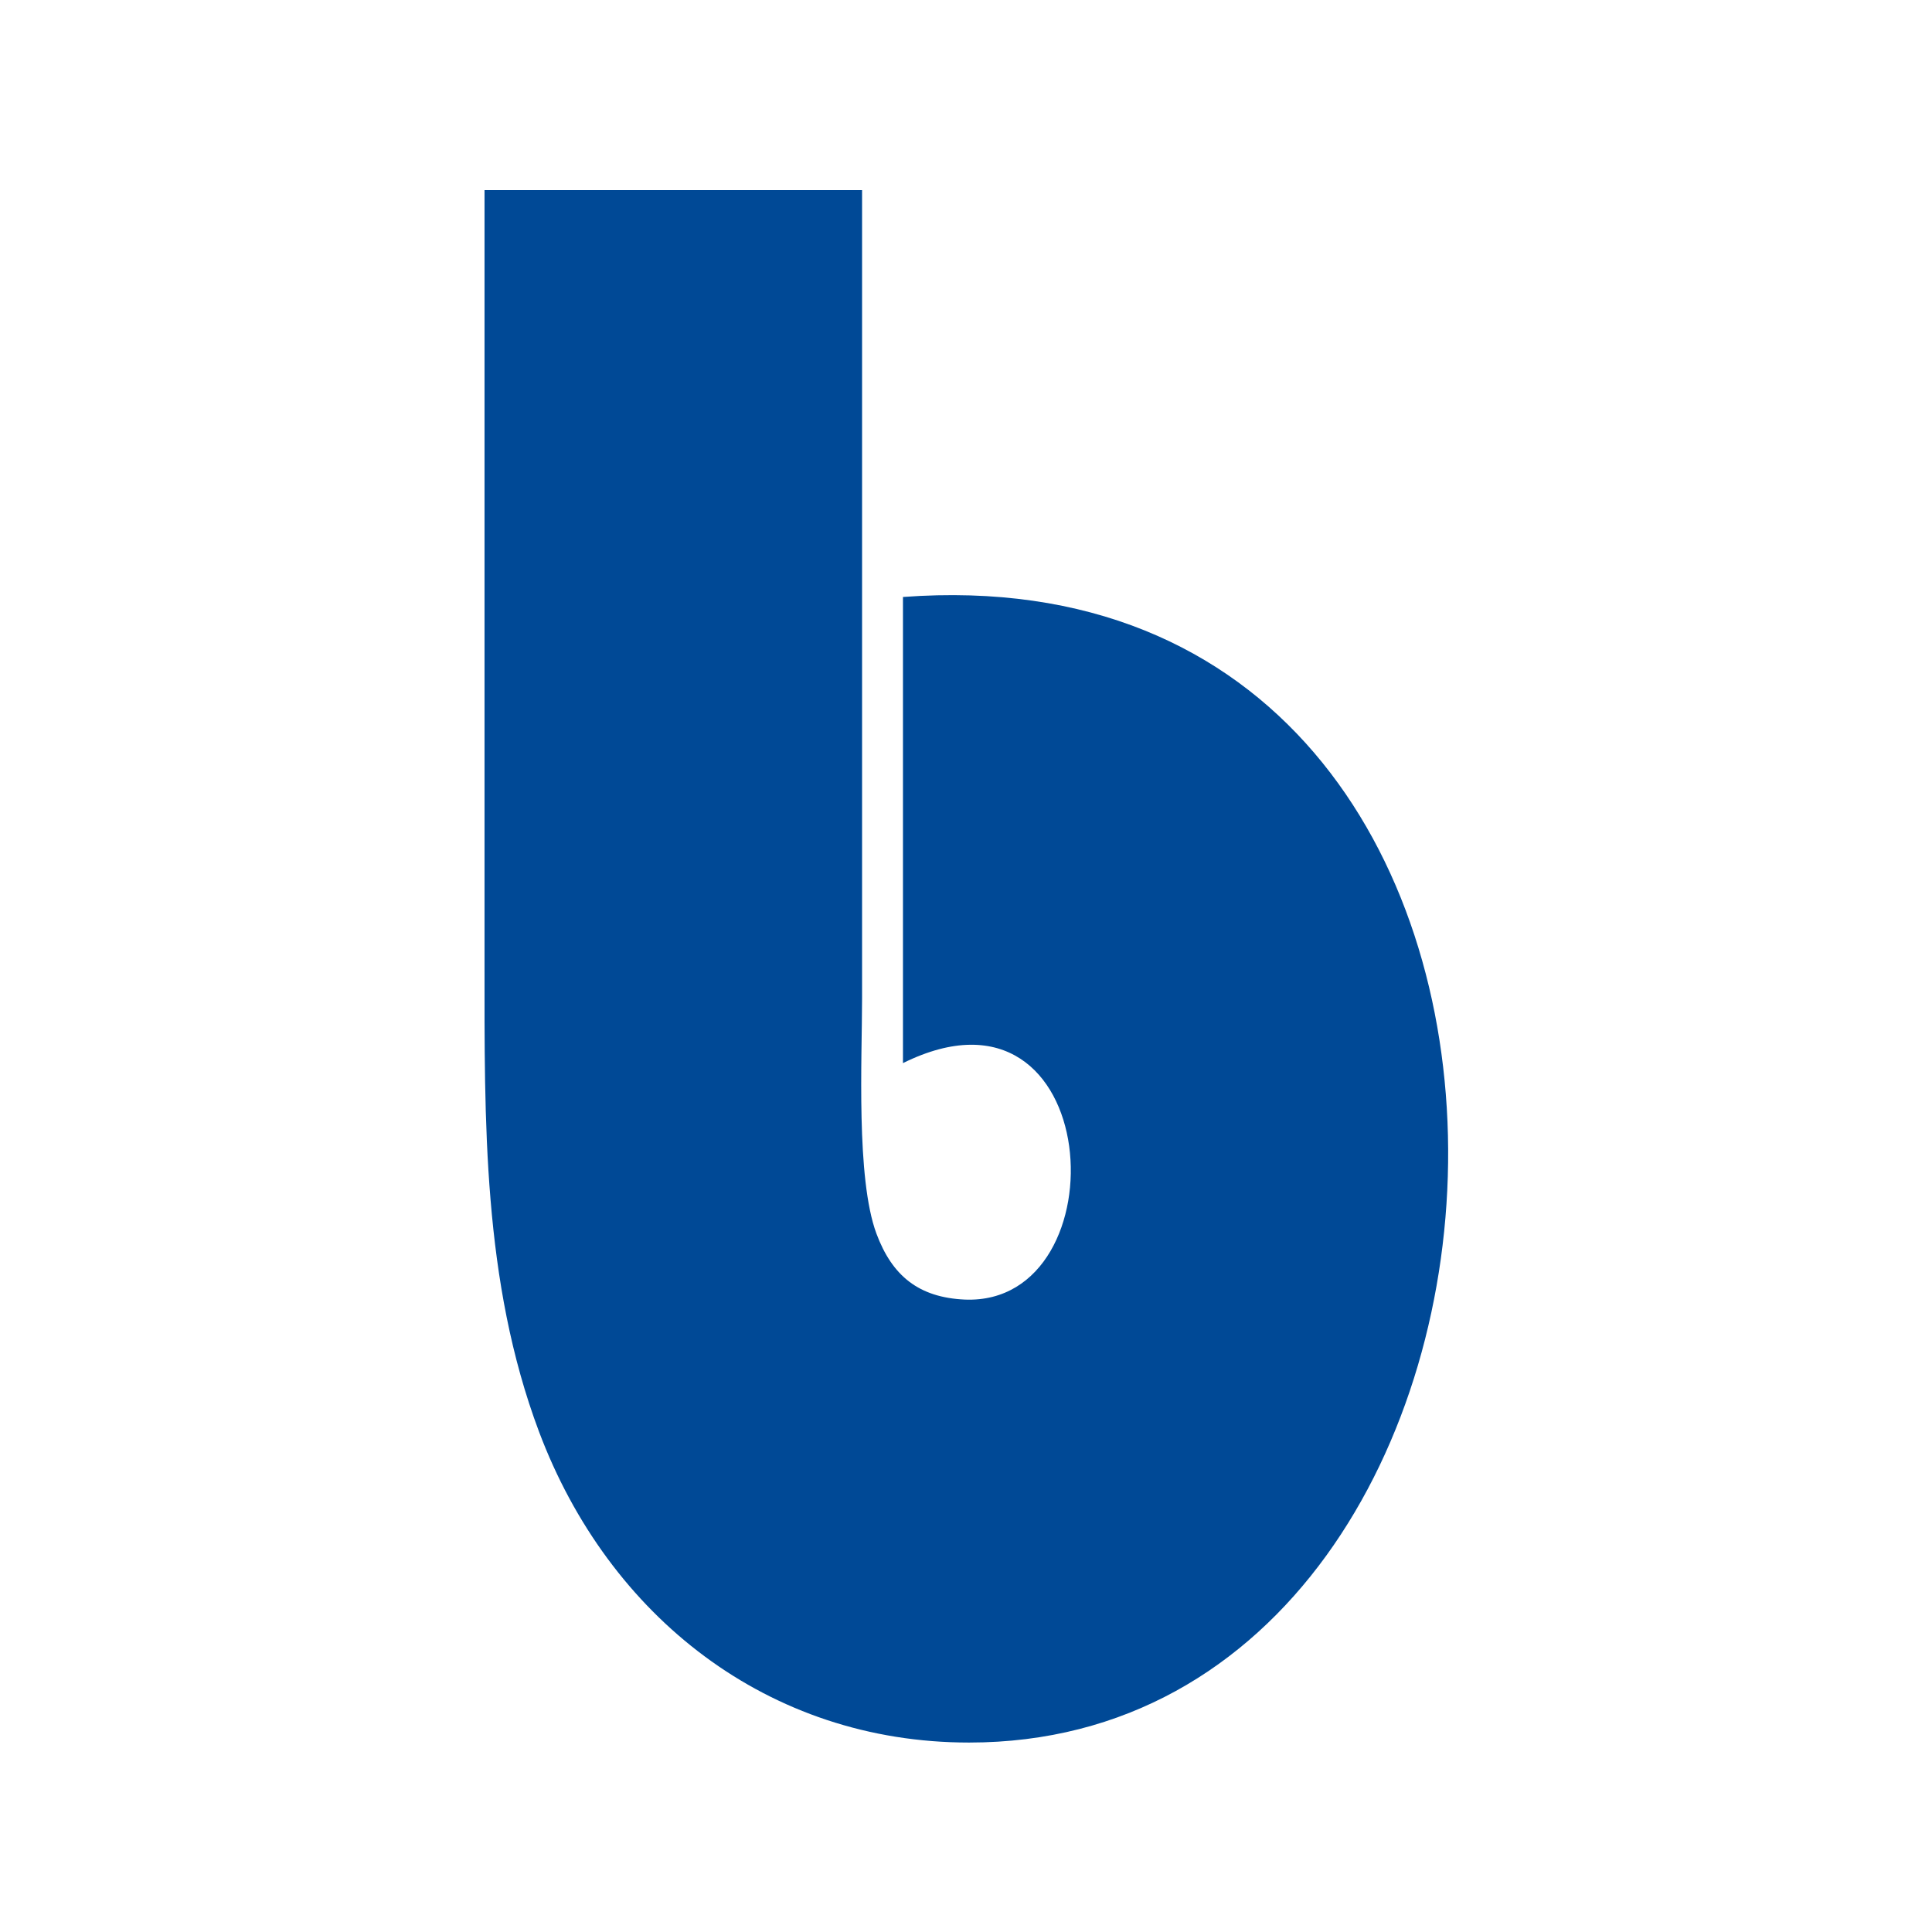 <?xml version="1.0" encoding="UTF-8"?>
<svg id="Ebene_1" xmlns="http://www.w3.org/2000/svg" version="1.1" viewBox="0 0 283.5 283.5">
  <!-- Generator: Adobe Illustrator 29.8.1, SVG Export Plug-In . SVG Version: 2.1.1 Build 2)  -->
  <defs>
    <style>
      .st0 {
        fill: #a2abd5;
      }

      .st1 {
        fill: #004996;
      }

      .st2 {
        fill: #1d1d1b;
      }

      .st3 {
        fill: #fff;
      }
    </style>
  </defs>
  <rect class="st3" x="0" y="-.1" width="283.5" height="283.6"/>
  <g>
    <path class="st1" d="M887.8,10.9c.2-.6.6-1.1,1-1.5.4-.4.9-.8,1.5-1s1.2-.4,1.8-.4,1.2.1,1.8.4c.6.2,1.1.6,1.5,1,.4.4.8.9,1,1.5.2.6.4,1.2.4,1.8s-.1,1.2-.4,1.8c-.2.6-.6,1.1-1,1.5-.4.4-.9.8-1.5,1-.6.2-1.2.4-1.8.4s-1.2-.1-1.8-.4c-.6-.2-1.1-.6-1.5-1-.4-.4-.8-.9-1-1.5-.2-.6-.4-1.2-.4-1.8s.1-1.2.4-1.8M888.6,14.3c.2.5.5.9.8,1.3.3.4.8.7,1.2.9.5.2,1,.3,1.5.3s1-.1,1.5-.3c.5-.2.9-.5,1.2-.9.3-.4.6-.8.8-1.3.2-.5.3-1,.3-1.6s0-1.1-.3-1.6c-.2-.5-.5-.9-.8-1.3-.3-.4-.8-.6-1.2-.9-.5-.2-1-.3-1.5-.3s-1,.1-1.5.3c-.5.2-.9.5-1.2.9-.3.4-.6.8-.8,1.3-.2.5-.3,1-.3,1.6s0,1.1.3,1.6M890.3,9.9h2.1c1.3,0,1.9.5,1.9,1.6s-.1.8-.4,1.1c-.3.3-.6.4-1,.4l1.6,2.4h-1l-1.5-2.4h-.8v2.4h-.9v-5.5ZM891.2,12.3h1.1c.4,0,.7,0,.9-.2.2-.1.3-.3.3-.7s-.1-.5-.3-.6c-.2-.1-.5-.2-.8-.2h-1.1v1.7Z"/>
    <path class="st1" d="M537.6-11.4v56.7c0,11.6-.2,23.3,4,34.4,5.1,13.6,16.8,22.8,31.6,22.8,45.8,0,49.6-88.1-4.8-84.1v34.2c14.9-7.4,16.2,17.8,4.6,17.3-3.4-.1-5.4-1.7-6.5-4.9-1.5-4-1.1-12.9-1.1-17.3V-11.4h-27.7"/>
    <path class="st1" d="M830.9,82.8l-16-17.4c-2.9,3.7-10.7,9.9-15.5,9.9-25.7,0-13.6-45.6,2.5-28.9l-12.8,8.1,7.5,16.2,35-22.4c-5.8-14.8-17.6-30.6-35-30.6-49.9,0-48.9,84.7-1.2,84.7s16.5-3.1,23.9-8.4c4.4-3.1,8.2-7.1,11.6-11.2"/>
    <path class="st1" d="M682.5,100.4c0-10.6.3-21.2,0-31.8-.3-13-.6-27.5-9.3-38-25-29.7-61.5-4.7-61.1,29,.3,25.1,12.9,43.4,39.8,41.2v-33.1c-14.4,7.2-16.5-17.4-4-17.5,8.5,0,7.7,12.7,7.7,18.2v32h27.1"/>
    <path class="st1" d="M753.8,57.6V19.5h-27.2v38.7c0,6.9.4,14.5-5.3,14.3-6.3-.1-5.5-7.5-5.5-14.3V19.5h-27.5v37.5c0,7.5-.2,15.3,3.4,24.6,5,12.8,16.5,21,29.3,21s23.4-8.4,29.3-20.7c1.2-2.4,1.6-3.9,2.2-6.5,1.1-5,1.2-11.2,1.2-17.8"/>
    <path class="st1" d="M865.7,71c0-8.1,2.5-15.2,7.6-19.3,4.1-3.3,13-3.8,14.1-3.6l-.2-28.7c-.4,0-6.3-.4-10,.8-3.8,1.2-5.8,2.5-8.7,5.2-1.9,1.7-4.1,5-4.1,5v-11.1c-.1,0-27.9,0-27.9,0l-.2,81.9h29.3v-30.2"/>
    <path class="st0" d="M694.4,174c-2.6-1.7,6.3-10.3,8.1-11.6,10.4-8,19.5-14.1,33.1-21.2,39.8-20.7,67.6-26.3,112.5-24.5,27.9,1.1,49,5.6,70.2,14.1.7.3,7,3.5,4.1,5.1-.2.1-2.2,0-2.6,0-6.3,0-12.4-2-20.3-3-19.5-2.5-30.6-4.1-50.2-4.3-20.2-.3-31.8-.4-51.7,3.2-18.2,3.3-28.2,6.8-45.4,13.4-16,6.1-24.8,10.1-39.7,18.5-6.3,3.6-10.7,7.3-16,9.7l-2,.6"/>
    <g>
      <path class="st2" d="M542.6,117.3l3.1,11.7c.7,2.6,1.3,5,1.7,7.3h.1c.5-2.3,1.3-4.8,2.1-7.3l3.8-11.8h3.5l3.6,11.5c.9,2.8,1.5,5.2,2.1,7.5h.1c.4-2.3,1-4.8,1.8-7.5l3.3-11.6h4.2l-7.4,23.1h-3.8l-3.5-11c-.8-2.6-1.5-4.9-2.1-7.6h0c-.6,2.8-1.3,5.2-2.1,7.6l-3.7,11h-3.8l-7-23.1h4.3Z"/>
      <path class="st2" d="M581.5,110.7v6.6h6v3.2h-6v12.5c0,2.9.8,4.5,3.1,4.5s1.9-.1,2.4-.3l.2,3.1c-.8.3-2.1.6-3.7.6s-3.5-.6-4.5-1.8c-1.2-1.2-1.6-3.3-1.6-6v-12.6h-3.6v-3.2h3.6v-5.5l4.1-1.1Z"/>
      <path class="st2" d="M602.4,136.1c1.2.8,3.4,1.7,5.5,1.7,3.1,0,4.5-1.5,4.5-3.4s-1.2-3.1-4.3-4.2c-4.2-1.5-6.1-3.8-6.1-6.5s3-6.8,8-6.8,4.4.7,5.7,1.4l-1,3.1c-.9-.6-2.6-1.3-4.7-1.3s-3.9,1.4-3.9,3.1,1.4,2.8,4.4,3.9c4,1.5,6.1,3.5,6.1,7s-3.1,6.9-8.6,6.9-4.9-.6-6.5-1.6l1-3.2Z"/>
      <path class="st2" d="M623.8,117.3l5.1,13.6c.5,1.5,1.1,3.3,1.5,4.7h0c.4-1.4.9-3.1,1.5-4.8l4.6-13.6h4.4l-6.3,16.5c-3,7.9-5.1,12-7.9,14.5-2.1,1.8-4.1,2.5-5.2,2.7l-1-3.5c1-.3,2.4-1,3.7-2.1,1.1-.9,2.6-2.5,3.5-4.7.2-.4.3-.8.3-1s0-.6-.3-1.1l-8.5-21.3h4.6Z"/>
      <path class="st2" d="M644.5,136.1c1.2.8,3.4,1.7,5.5,1.7,3.1,0,4.5-1.5,4.5-3.4s-1.2-3.1-4.3-4.2c-4.2-1.5-6.1-3.8-6.1-6.5s3-6.8,8-6.8,4.4.7,5.7,1.4l-1,3.1c-.9-.6-2.6-1.3-4.7-1.3s-3.9,1.4-3.9,3.1,1.4,2.8,4.4,3.9c4,1.5,6.1,3.5,6.1,7s-3.1,6.9-8.6,6.9-4.9-.6-6.5-1.6l1-3.2Z"/>
      <path class="st2" d="M669.4,110.7v6.6h6v3.2h-6v12.5c0,2.9.8,4.5,3.1,4.5s1.9-.1,2.4-.3l.2,3.1c-.8.3-2.1.6-3.7.6s-3.5-.6-4.5-1.8c-1.2-1.2-1.6-3.3-1.6-6v-12.6h-3.6v-3.2h3.6v-5.5l4.1-1.1Z"/>
      <path class="st2" d="M682.8,129.6c0,5.7,3.7,8,7.9,8s4.8-.5,6.4-1.2l.7,3c-1.5.7-4,1.4-7.7,1.4-7.1,0-11.4-4.7-11.4-11.6s4.1-12.5,10.8-12.5,9.5,6.6,9.5,10.9,0,1.5-.1,2h-16.2ZM695.1,126.6c0-2.7-1.1-6.8-5.8-6.8s-6.1,3.9-6.4,6.8h12.3Z"/>
      <path class="st2" d="M704.7,123.5c0-2.4,0-4.3-.2-6.3h3.7l.2,3.7h.1c1.3-2.2,3.4-4.2,7.3-4.2s5.5,1.9,6.5,4.6h0c.7-1.3,1.6-2.3,2.6-3,1.4-1,2.9-1.6,5.1-1.6s7.6,2,7.6,10v13.6h-4.1v-13.1c0-4.4-1.6-7.1-5-7.1s-4.2,1.8-5,3.8c-.2.6-.3,1.3-.3,2.1v14.3h-4.1v-13.8c0-3.7-1.6-6.3-4.8-6.3s-4.5,2.1-5.2,4.2c-.2.6-.3,1.3-.3,2.1v13.9h-4.1v-16.8Z"/>
      <path class="st2" d="M744.3,136.1c1.2.8,3.4,1.7,5.5,1.7,3.1,0,4.5-1.5,4.5-3.4s-1.2-3.1-4.3-4.2c-4.2-1.5-6.1-3.8-6.1-6.5s3-6.8,8-6.8,4.4.7,5.7,1.4l-1,3.1c-.9-.6-2.6-1.3-4.7-1.3s-3.9,1.4-3.9,3.1,1.4,2.8,4.4,3.9c4,1.5,6.1,3.5,6.1,7s-3.1,6.9-8.6,6.9-4.9-.6-6.5-1.6l1-3.2Z"/>
    </g>
  </g>
  <path class="st1" d="M344.8-232.1c.2-.6.6-1.1,1-1.5.4-.4.9-.8,1.5-1s1.2-.4,1.8-.4,1.2.1,1.8.4c.6.2,1.1.6,1.5,1,.4.4.8.9,1,1.5.2.6.4,1.2.4,1.8s-.1,1.2-.4,1.8c-.2.6-.6,1.1-1,1.5-.4.4-.9.8-1.5,1-.6.2-1.2.4-1.8.4s-1.2-.1-1.8-.4c-.6-.2-1.1-.6-1.5-1-.4-.4-.8-.9-1-1.5-.2-.6-.4-1.2-.4-1.8s.1-1.2.4-1.8M345.6-228.7c.2.5.5.9.8,1.3.3.4.8.7,1.2.9.5.2,1,.3,1.5.3s1-.1,1.5-.3c.5-.2.9-.5,1.2-.9.3-.4.6-.8.8-1.3.2-.5.3-1,.3-1.6s0-1.1-.3-1.6c-.2-.5-.5-.9-.8-1.3-.3-.4-.8-.6-1.2-.9-.5-.2-1-.3-1.5-.3s-1,.1-1.5.3c-.5.2-.9.5-1.2.9-.3.4-.6.8-.8,1.3-.2.5-.3,1-.3,1.6s0,1.1.3,1.6M347.3-233.1h2.1c1.3,0,1.9.5,1.9,1.6s-.1.8-.4,1.1c-.3.3-.6.4-1,.4l1.6,2.4h-1l-1.5-2.4h-.8v2.4h-.9v-5.5ZM348.2-230.7h1.1c.4,0,.7,0,.9-.2.2-.1.3-.3.3-.7s-.1-.5-.3-.6c-.2-.1-.5-.2-.8-.2h-1.1v1.7Z"/>
  <path class="st1" d="M71.1,27.9v113.4c0,23.2-.3,46.7,8,68.8,10.2,27.1,33.6,45.6,63.1,45.6,91.5,0,99.2-176.2-9.7-168.1v68.4c29.7-14.7,32.3,35.6,9.1,34.7-6.8-.3-10.7-3.5-13-9.7-3-8.1-2.1-25.7-2.1-34.5V27.9h-55.4"/>
  <path class="st1" d="M287.9-160.2l-16-17.4c-2.9,3.7-10.7,9.9-15.5,9.9-25.7,0-13.6-45.6,2.5-28.9l-12.8,8.1,7.5,16.2,35-22.4c-5.8-14.8-17.6-30.6-35-30.6-49.9,0-48.9,84.7-1.2,84.7s16.5-3.1,23.9-8.4c4.4-3.1,8.2-7.1,11.6-11.2"/>
  <path class="st1" d="M139.5-142.6c0-10.6.3-21.2,0-31.8-.3-13-.6-27.5-9.3-38-25-29.7-61.5-4.7-61.1,29,.3,25.1,12.9,43.4,39.8,41.2v-33.1c-14.4,7.2-16.5-17.4-4-17.5,8.5,0,7.7,12.7,7.7,18.2v32h27.1"/>
  <path class="st1" d="M210.8-185.4v-38.1h-27.2v38.7c0,6.9.4,14.5-5.3,14.3-6.3-.1-5.5-7.5-5.5-14.3v-38.7h-27.5v37.5c0,7.5-.2,15.3,3.4,24.6,5,12.8,16.5,21,29.3,21s23.4-8.4,29.3-20.7c1.2-2.4,1.6-3.9,2.2-6.5,1.1-5,1.2-11.2,1.2-17.8"/>
  <path class="st1" d="M322.7-172c0-8.1,2.5-15.2,7.6-19.3,4.1-3.3,13-3.8,14.1-3.6l-.2-28.7c-.4,0-6.3-.4-10,.8-3.8,1.2-5.8,2.5-8.7,5.2-1.9,1.7-4.1,5-4.1,5v-11.1c-.1,0-27.9,0-27.9,0l-.2,81.9h29.3v-30.2"/>
  <path class="st0" d="M151.4-69c-2.6-1.7,6.3-10.3,8.1-11.6,10.4-8,19.5-14.1,33.1-21.2,39.8-20.7,67.6-26.3,112.5-24.5,27.9,1.1,49,5.6,70.2,14.1.7.3,7,3.5,4.1,5.1-.2.1-2.2,0-2.6,0-6.3,0-12.4-2-20.3-3-19.5-2.5-30.6-4.1-50.2-4.3-20.2-.3-31.8-.4-51.7,3.2-18.2,3.3-28.2,6.8-45.4,13.4-16,6.1-24.8,10.1-39.7,18.5-6.3,3.6-10.7,7.3-16,9.7l-2,.6"/>
  <g>
    <path class="st2" d="M-.4-125.7l3.1,11.7c.7,2.6,1.3,5,1.7,7.3h.1c.5-2.3,1.3-4.8,2.1-7.3l3.8-11.8h3.5l3.6,11.5c.9,2.8,1.5,5.2,2.1,7.5h.1c.4-2.3,1-4.8,1.8-7.5l3.3-11.6h4.2l-7.4,23.1h-3.8l-3.5-11c-.8-2.6-1.5-4.9-2.1-7.6h0c-.6,2.8-1.3,5.2-2.1,7.6l-3.7,11h-3.8l-7-23.1H-.4Z"/>
    <path class="st2" d="M38.5-132.3v6.6h6v3.2h-6v12.5c0,2.9.8,4.5,3.1,4.5s1.9-.1,2.4-.3l.2,3.1c-.8.3-2.1.6-3.7.6s-3.5-.6-4.5-1.8c-1.2-1.2-1.6-3.3-1.6-6v-12.6h-3.6v-3.2h3.6v-5.5l4.1-1.1Z"/>
    <path class="st2" d="M59.4-106.9c1.2.8,3.4,1.7,5.5,1.7,3.1,0,4.5-1.5,4.5-3.4s-1.2-3.1-4.3-4.2c-4.2-1.5-6.1-3.8-6.1-6.5s3-6.8,8-6.8,4.4.7,5.7,1.4l-1,3.1c-.9-.6-2.6-1.3-4.7-1.3s-3.9,1.4-3.9,3.1,1.4,2.8,4.4,3.9c4,1.5,6.1,3.5,6.1,7s-3.1,6.9-8.6,6.9-4.9-.6-6.5-1.6l1-3.2Z"/>
    <path class="st2" d="M80.8-125.7l5.1,13.6c.5,1.5,1.1,3.3,1.5,4.7h0c.4-1.4.9-3.1,1.5-4.8l4.6-13.6h4.4l-6.3,16.5c-3,7.9-5.1,12-7.9,14.5-2.1,1.8-4.1,2.5-5.2,2.7l-1-3.5c1-.3,2.4-1,3.7-2.1,1.1-.9,2.6-2.5,3.5-4.7.2-.4.3-.8.3-1s0-.6-.3-1.1l-8.5-21.3h4.6Z"/>
    <path class="st2" d="M101.5-106.9c1.2.8,3.4,1.7,5.5,1.7,3.1,0,4.5-1.5,4.5-3.4s-1.2-3.1-4.3-4.2c-4.2-1.5-6.1-3.8-6.1-6.5s3-6.8,8-6.8,4.4.7,5.7,1.4l-1,3.1c-.9-.6-2.6-1.3-4.7-1.3s-3.9,1.4-3.9,3.1,1.4,2.8,4.4,3.9c4,1.5,6.1,3.5,6.1,7s-3.1,6.9-8.6,6.9-4.9-.6-6.5-1.6l1-3.2Z"/>
    <path class="st2" d="M126.4-132.3v6.6h6v3.2h-6v12.5c0,2.9.8,4.5,3.1,4.5s1.9-.1,2.4-.3l.2,3.1c-.8.3-2.1.6-3.7.6s-3.5-.6-4.5-1.8c-1.2-1.2-1.6-3.3-1.6-6v-12.6h-3.6v-3.2h3.6v-5.5l4.1-1.1Z"/>
    <path class="st2" d="M139.8-113.4c0,5.7,3.7,8,7.9,8s4.8-.5,6.4-1.2l.7,3c-1.5.7-4,1.4-7.7,1.4-7.1,0-11.4-4.7-11.4-11.6s4.1-12.5,10.8-12.5,9.5,6.6,9.5,10.9,0,1.5-.1,2h-16.2ZM152.1-116.4c0-2.7-1.1-6.8-5.8-6.8s-6.1,3.9-6.4,6.8h12.3Z"/>
    <path class="st2" d="M161.7-119.5c0-2.4,0-4.3-.2-6.3h3.7l.2,3.7h.1c1.3-2.2,3.4-4.2,7.3-4.2s5.5,1.9,6.5,4.6h0c.7-1.3,1.6-2.3,2.6-3,1.4-1,2.9-1.6,5.1-1.6s7.6,2,7.6,10v13.6h-4.1v-13.1c0-4.4-1.6-7.1-5-7.1s-4.2,1.8-5,3.8c-.2.6-.3,1.3-.3,2.1v14.3h-4.1v-13.8c0-3.7-1.6-6.3-4.8-6.3s-4.5,2.1-5.2,4.2c-.2.6-.3,1.3-.3,2.1v13.9h-4.1v-16.8Z"/>
    <path class="st2" d="M201.3-106.9c1.2.8,3.4,1.7,5.5,1.7,3.1,0,4.5-1.5,4.5-3.4s-1.2-3.1-4.3-4.2c-4.2-1.5-6.1-3.8-6.1-6.5s3-6.8,8-6.8,4.4.7,5.7,1.4l-1,3.1c-.9-.6-2.6-1.3-4.7-1.3s-3.9,1.4-3.9,3.1,1.4,2.8,4.4,3.9c4,1.5,6.1,3.5,6.1,7s-3.1,6.9-8.6,6.9-4.9-.6-6.5-1.6l1-3.2Z"/>
  </g>
</svg>